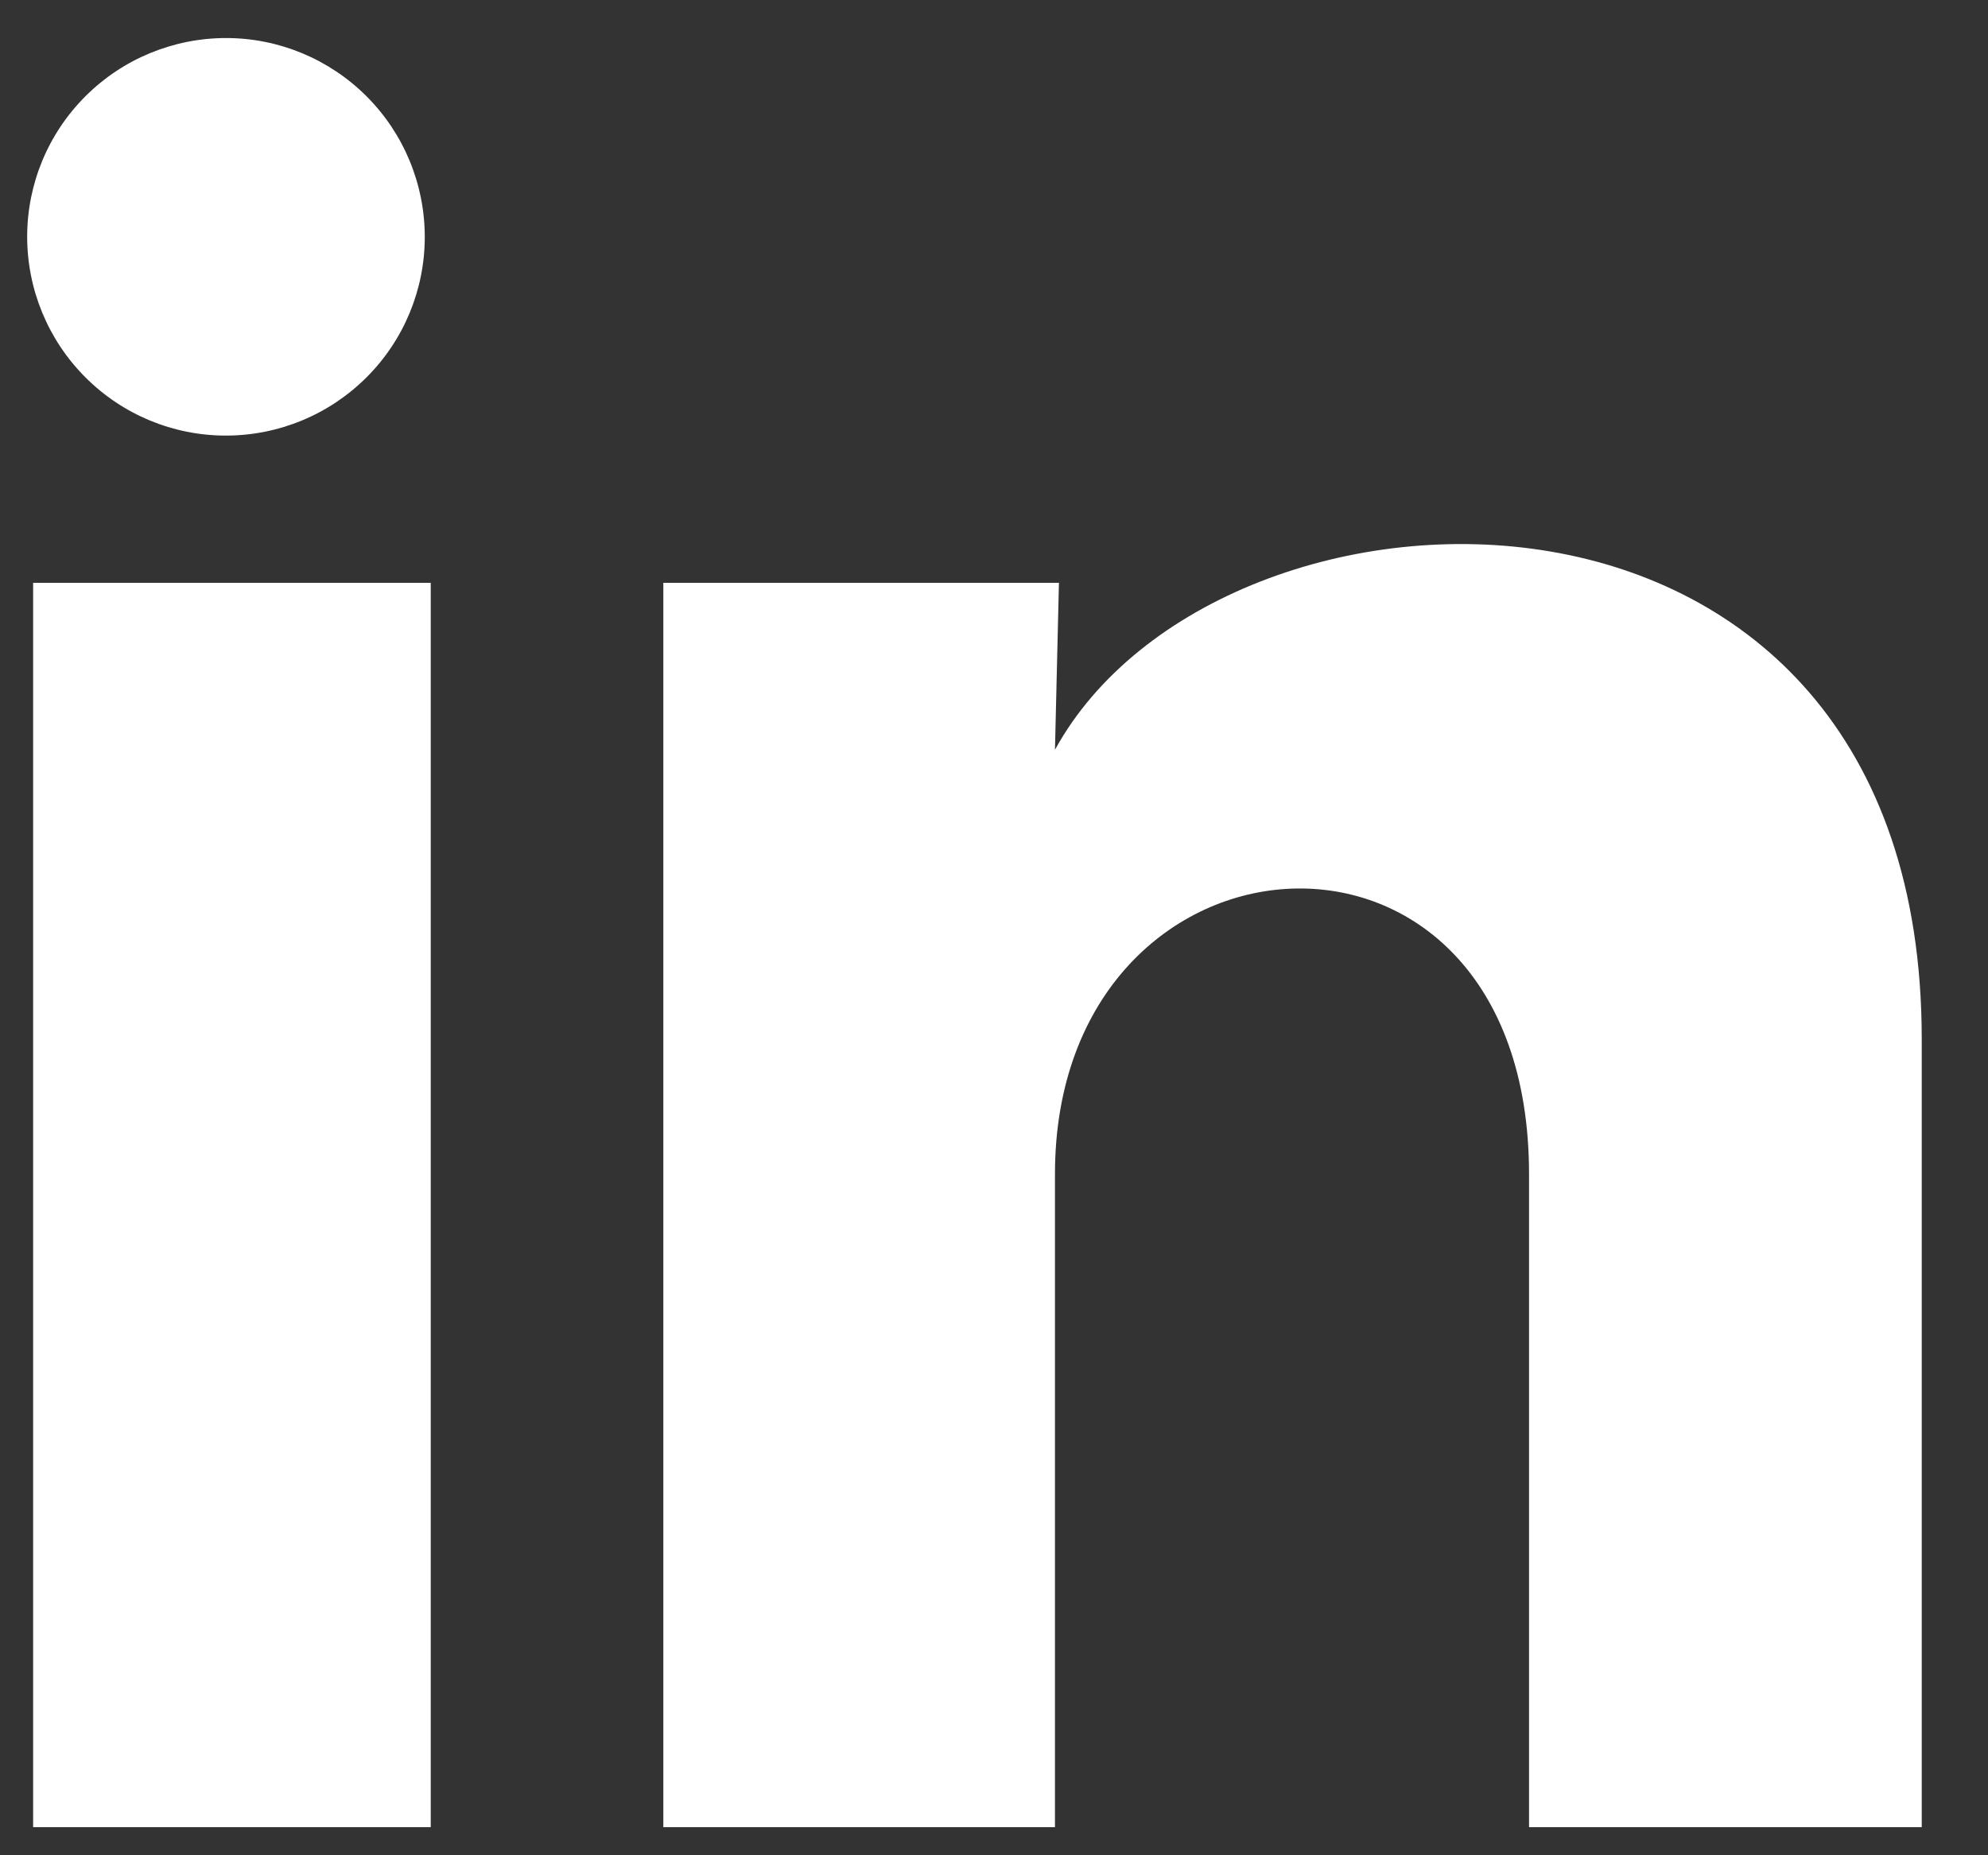 <svg width="15" height="14" viewBox="0 0 15 14" fill="none" xmlns="http://www.w3.org/2000/svg">
<rect x="0" y="0" width="15" height="14" fill="#333333" stroke="none"/>
<path d="M3.205 1.788C3.205 2.186 3.047 2.567 2.765 2.848C2.484 3.129 2.102 3.287 1.704 3.287C1.306 3.287 0.925 3.129 0.644 2.847C0.363 2.566 0.205 2.184 0.205 1.786C0.205 1.389 0.363 1.007 0.645 0.726C0.926 0.445 1.308 0.287 1.706 0.287C2.104 0.287 2.485 0.446 2.766 0.727C3.047 1.008 3.205 1.39 3.205 1.788ZM3.25 4.398H0.25V13.788H3.25V4.398ZM7.99 4.398H5.005V13.788H7.96V8.86C7.96 6.115 11.537 5.86 11.537 8.86V13.788H14.5V7.84C14.5 3.213 9.205 3.385 7.96 5.658L7.99 4.398Z" fill="white"/>
</svg>
